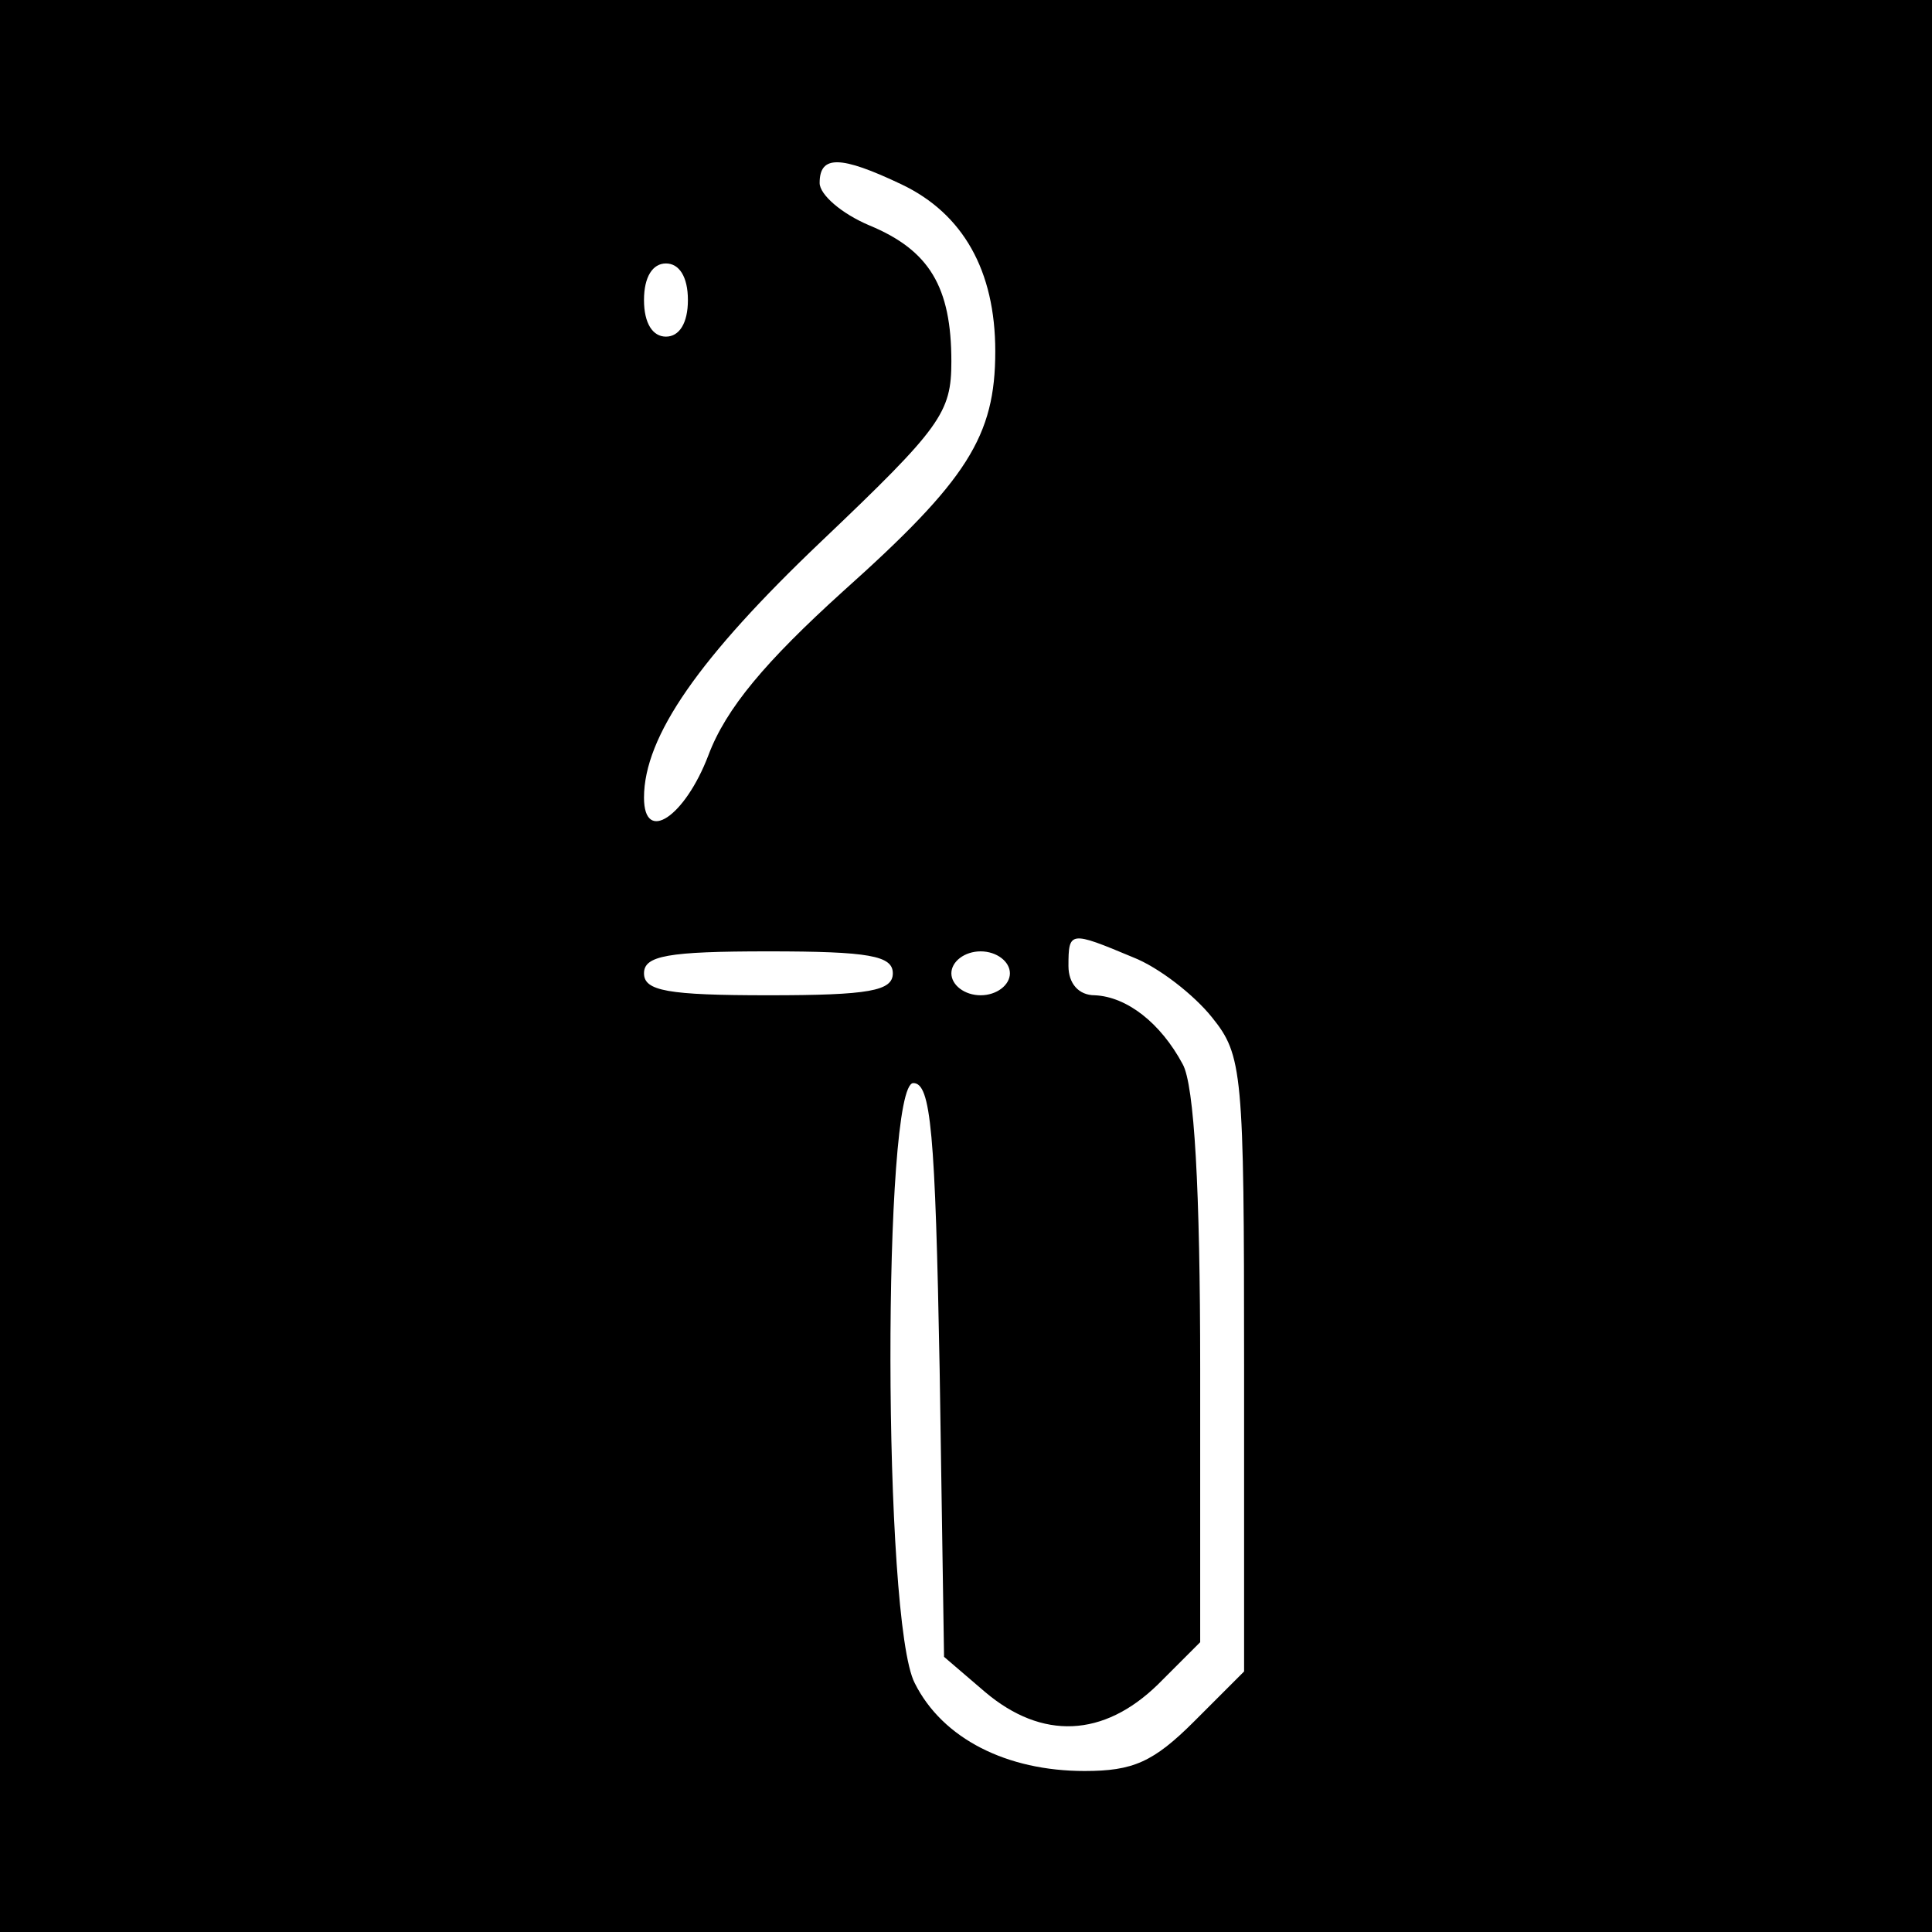 <?xml version="1.0" standalone="no"?>
<!DOCTYPE svg PUBLIC "-//W3C//DTD SVG 20010904//EN"
 "http://www.w3.org/TR/2001/REC-SVG-20010904/DTD/svg10.dtd">
<svg version="1.0" xmlns="http://www.w3.org/2000/svg"
 width="132pt" height="132pt" viewBox="0 0 132 132"
 preserveAspectRatio="xMidYMid meet">
<g transform="translate(0,132) scale(0.1,-0.1)"
fill="#000000" stroke="none">
<path d="M0 660 l0 -660 660 0 660 0 0 660 0 660 -660 0 -660 0 0 -660z m616
534 c42 -20 64 -59 64 -114 0 -58 -19 -88 -104 -164 -53 -48 -80 -80 -92 -112
-16 -42 -44 -61 -44 -29 0 42 38 96 121 175 82 78 89 88 89 123 0 51 -15 76
-56 93 -19 8 -34 21 -34 29 0 19 14 19 56 -1z m-146 -79 c0 -16 -6 -25 -15
-25 -9 0 -15 9 -15 25 0 16 6 25 15 25 9 0 15 -9 15 -25z m304 -449 c18 -7 42
-26 54 -41 21 -26 22 -37 22 -237 l0 -210 -34 -34 c-28 -28 -42 -34 -75 -34
-53 0 -97 22 -116 60 -22 42 -22 410 -1 410 12 0 15 -33 18 -196 l3 -196 28
-24 c39 -33 81 -31 118 5 l29 29 0 187 c0 122 -4 194 -12 208 -15 28 -38 46
-60 47 -11 0 -18 8 -18 20 0 24 1 24 44 6z m-164 -11 c0 -12 -16 -15 -85 -15
-69 0 -85 3 -85 15 0 12 16 15 85 15 69 0 85 -3 85 -15z m80 0 c0 -8 -9 -15
-20 -15 -11 0 -20 7 -20 15 0 8 9 15 20 15 11 0 20 -7 20 -15z"/>
</g>
</svg>
